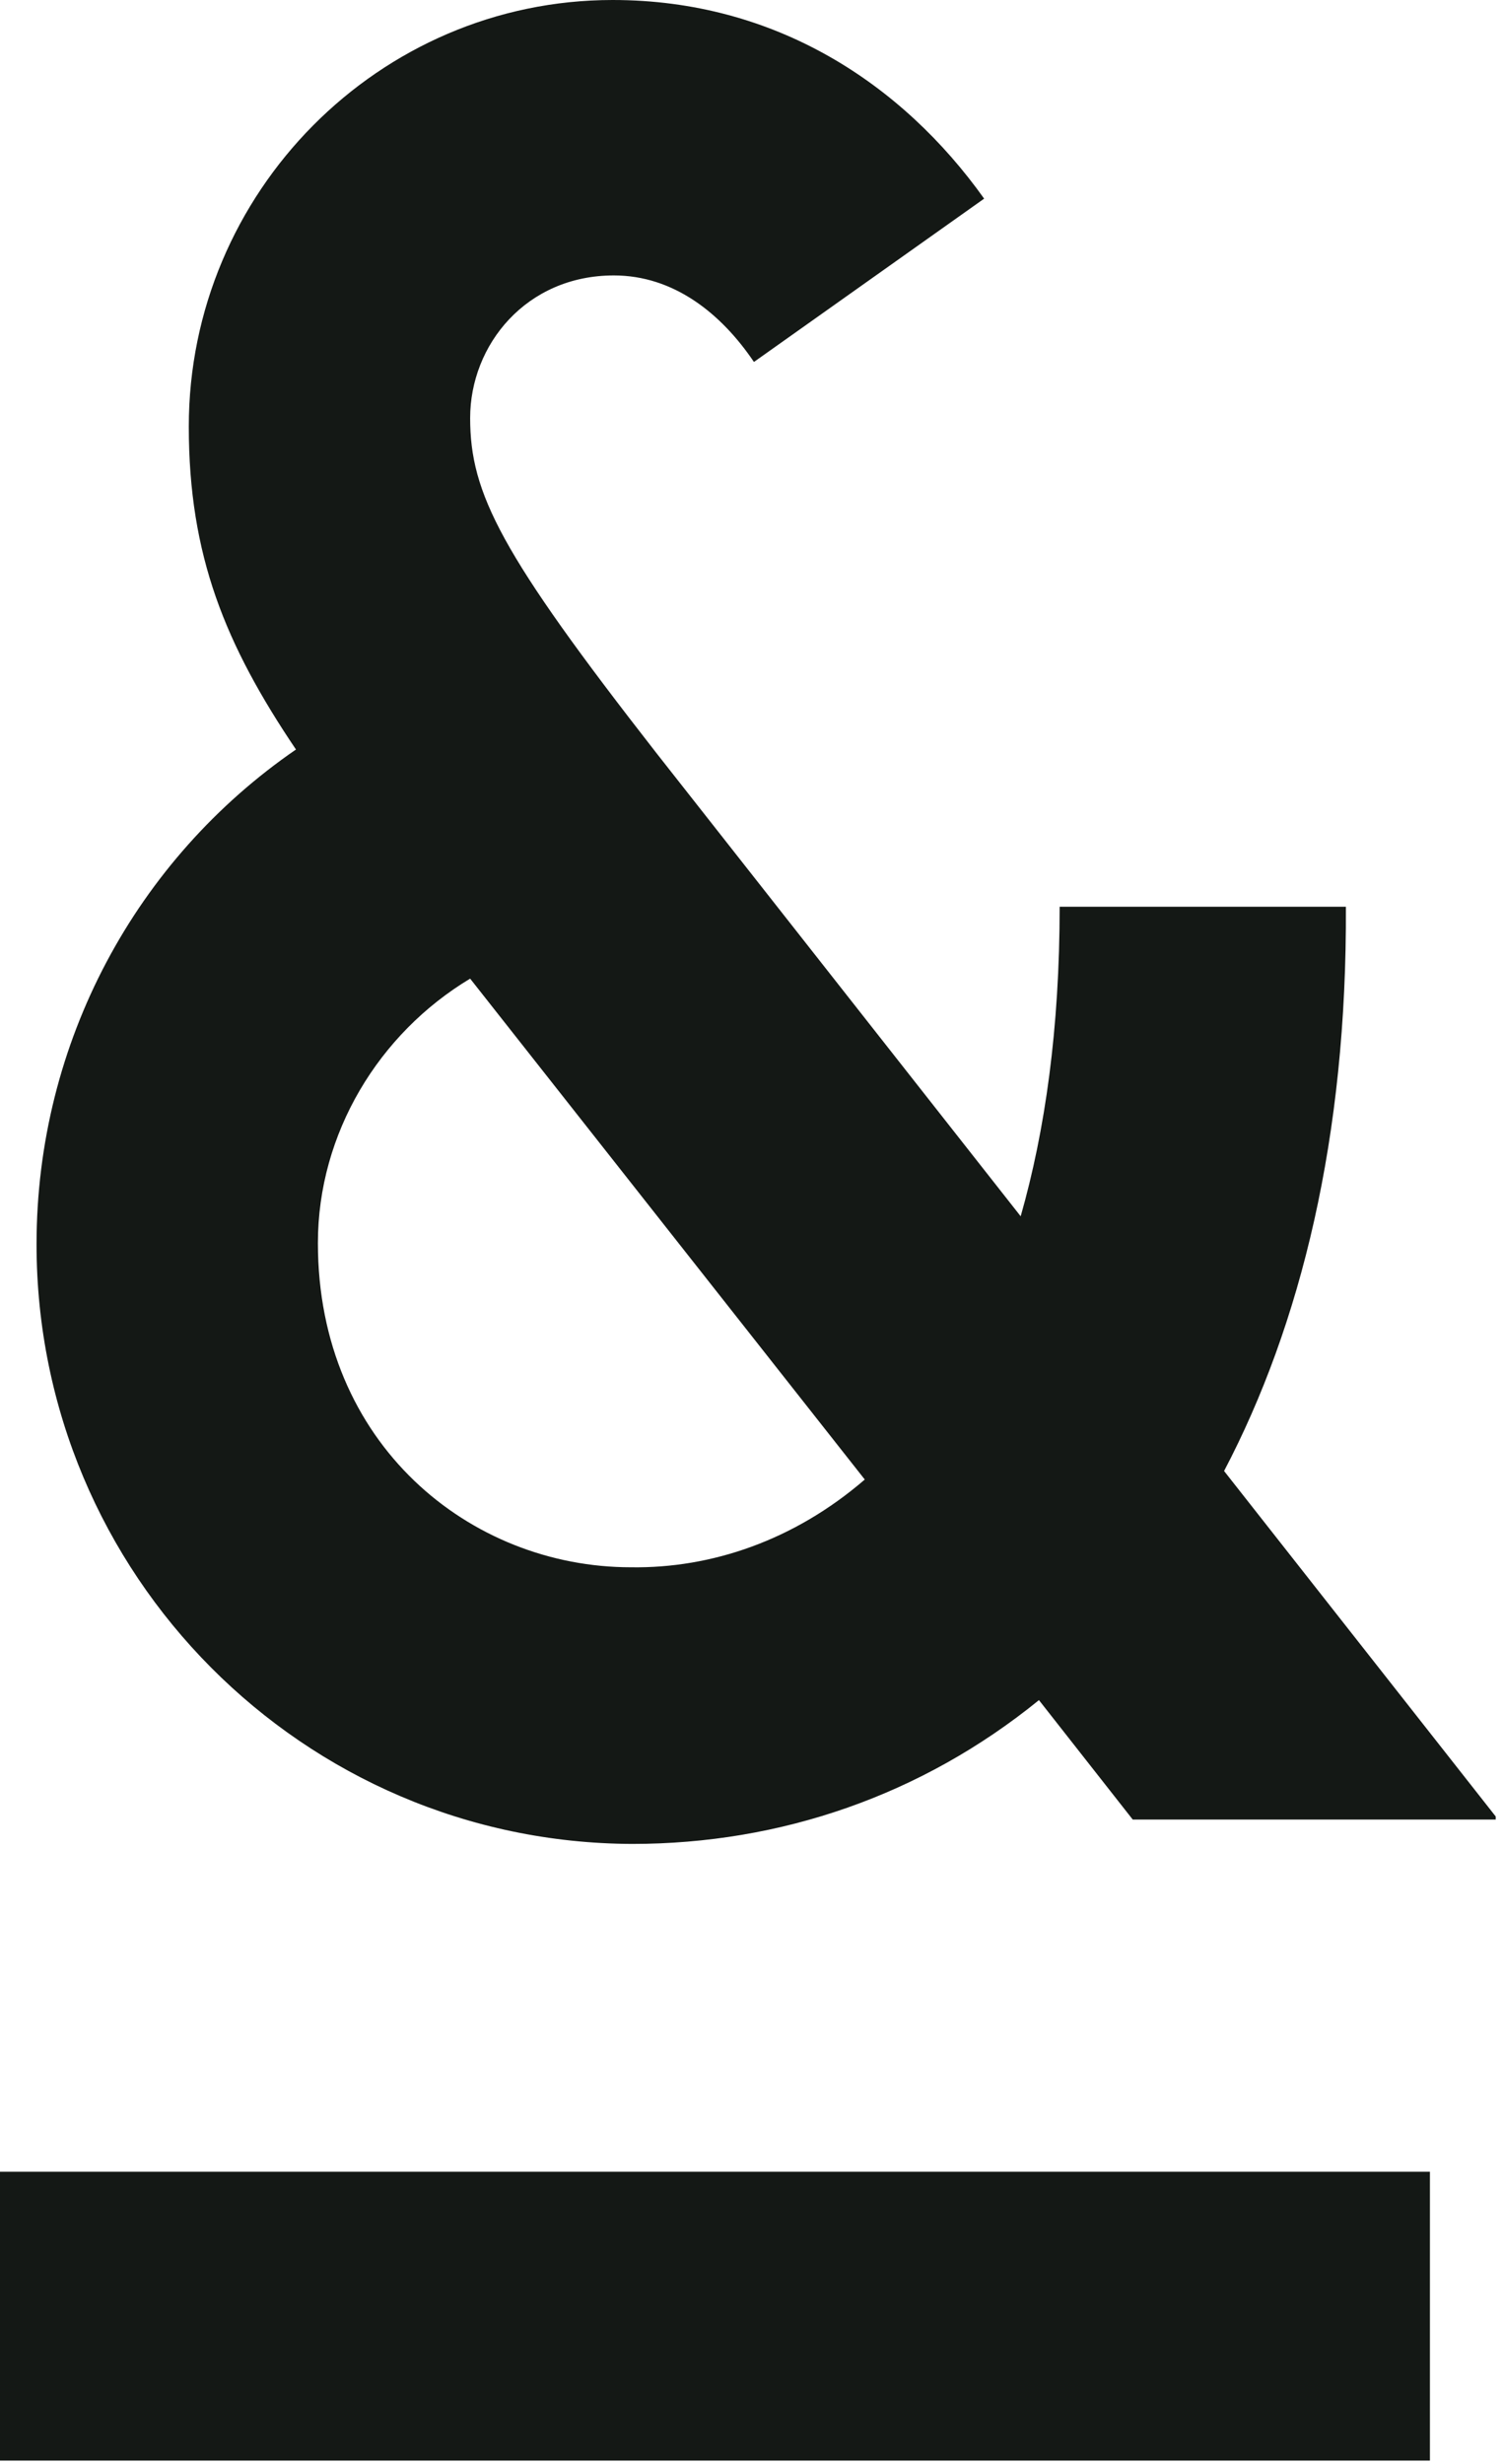 <?xml version="1.0" encoding="UTF-8"?> <svg xmlns="http://www.w3.org/2000/svg" xmlns:xlink="http://www.w3.org/1999/xlink" version="1.1" id="Layer_1" x="0px" y="0px" viewBox="0 0 123.4 202.2" xml:space="preserve"> <g> <g> <defs> <rect id="SVGID_1_" x="-1.2" width="124" height="203"></rect> </defs> <clipPath id="SVGID_00000024708730598960375010000014848142523763018425_"> <use xlink:href="#SVGID_1_" overflow="visible"></use> </clipPath> <path clip-path="url(#SVGID_00000024708730598960375010000014848142523763018425_)" fill="#141815" d="M-357.7,54.2 c0-10.2,8.6-20.5,28.6-20.5c17.7,0,29.8,6.7,37.4,13.5l22.5-27C-282.8,8.8-302.6,0-328.3,0C-369.4,0-393,25.9-393,55.1 c0,68,102,51.5,102,91.8c0,13.6-12.5,24.2-35.4,24.2c-21.9,0-38.5-10.4-49-20.8l-26.3,24.7c17.4,16.6,45.1,29.9,75.4,29.9 c49.5,0,70.7-32.5,70.7-58C-255.8,72.6-357.7,92.1-357.7,54.2z M-78.9,102.4c0-49-37-65.7-65.3-65.7h-25.3v131.4h25.3 C-116,168.1-78.9,151.4-78.9,102.4z M-43.6,102.4c0,65.4-48.2,99.4-100.7,99.4h-60.4V2.9h60.4C-91.9,2.9-43.6,37.1-43.6,102.4z M71,121.4L38.6,80.3C31.1,84.8,26.1,93,26.1,102c0,16.5,12.5,26.6,25.7,26.6C58.4,128.7,65.2,126.4,71,121.4z M100.5,120.7 l22.5,28.6H93l-7.7-9.8c-9.6,7.8-21.2,11.8-33.4,11.8C24.9,151.2,3,129.2,3,102.1c0-16.6,8.2-31.6,21.3-40.6 c-5.8-8.6-8.8-15.9-8.8-26.5c0-19.2,15.6-35,34.8-35c13.4,0,23.8,6.9,30.5,16.3L61.9,29.7c-2.7-4-6.6-7.1-11.5-7.1 c-7.2,0-11.8,5.7-11.8,11.7c0,6.2,2.5,11.1,15.3,27.5l29.9,38c2-7,3.2-15.4,3.2-25.4h23.5C110.6,93.3,106.8,108.7,100.5,120.7z M319.6,2.9l-54.9,118.3l-55-118.3h-38.2v198.9h35.3V80.5l56.8,121.3h2l56.8-121.3v121.3h35.3V2.9L319.6,2.9z M-520.8,126.5h48.8 c-3.5,23.4-22.1,44.6-54.1,44.6c-26.9,0-59.2-19.7-59.2-68.7s32.4-68.7,59.2-68.7c11.9,0,27.4,3.3,40.4,16.7l24.2-24.4 c-18.1-17.7-42.3-26-64.6-26c-45.1,0-94.5,33.8-94.5,102.4c0,68.7,49.3,102.4,94.5,102.4c47.9,0,89.1-34.2,89.1-86.4V92.8h-83.9 L-520.8,126.5z M-0.3,178.2h117.7v23.7H-0.3L-0.3,178.2z"></path> </g> </g> </svg> 